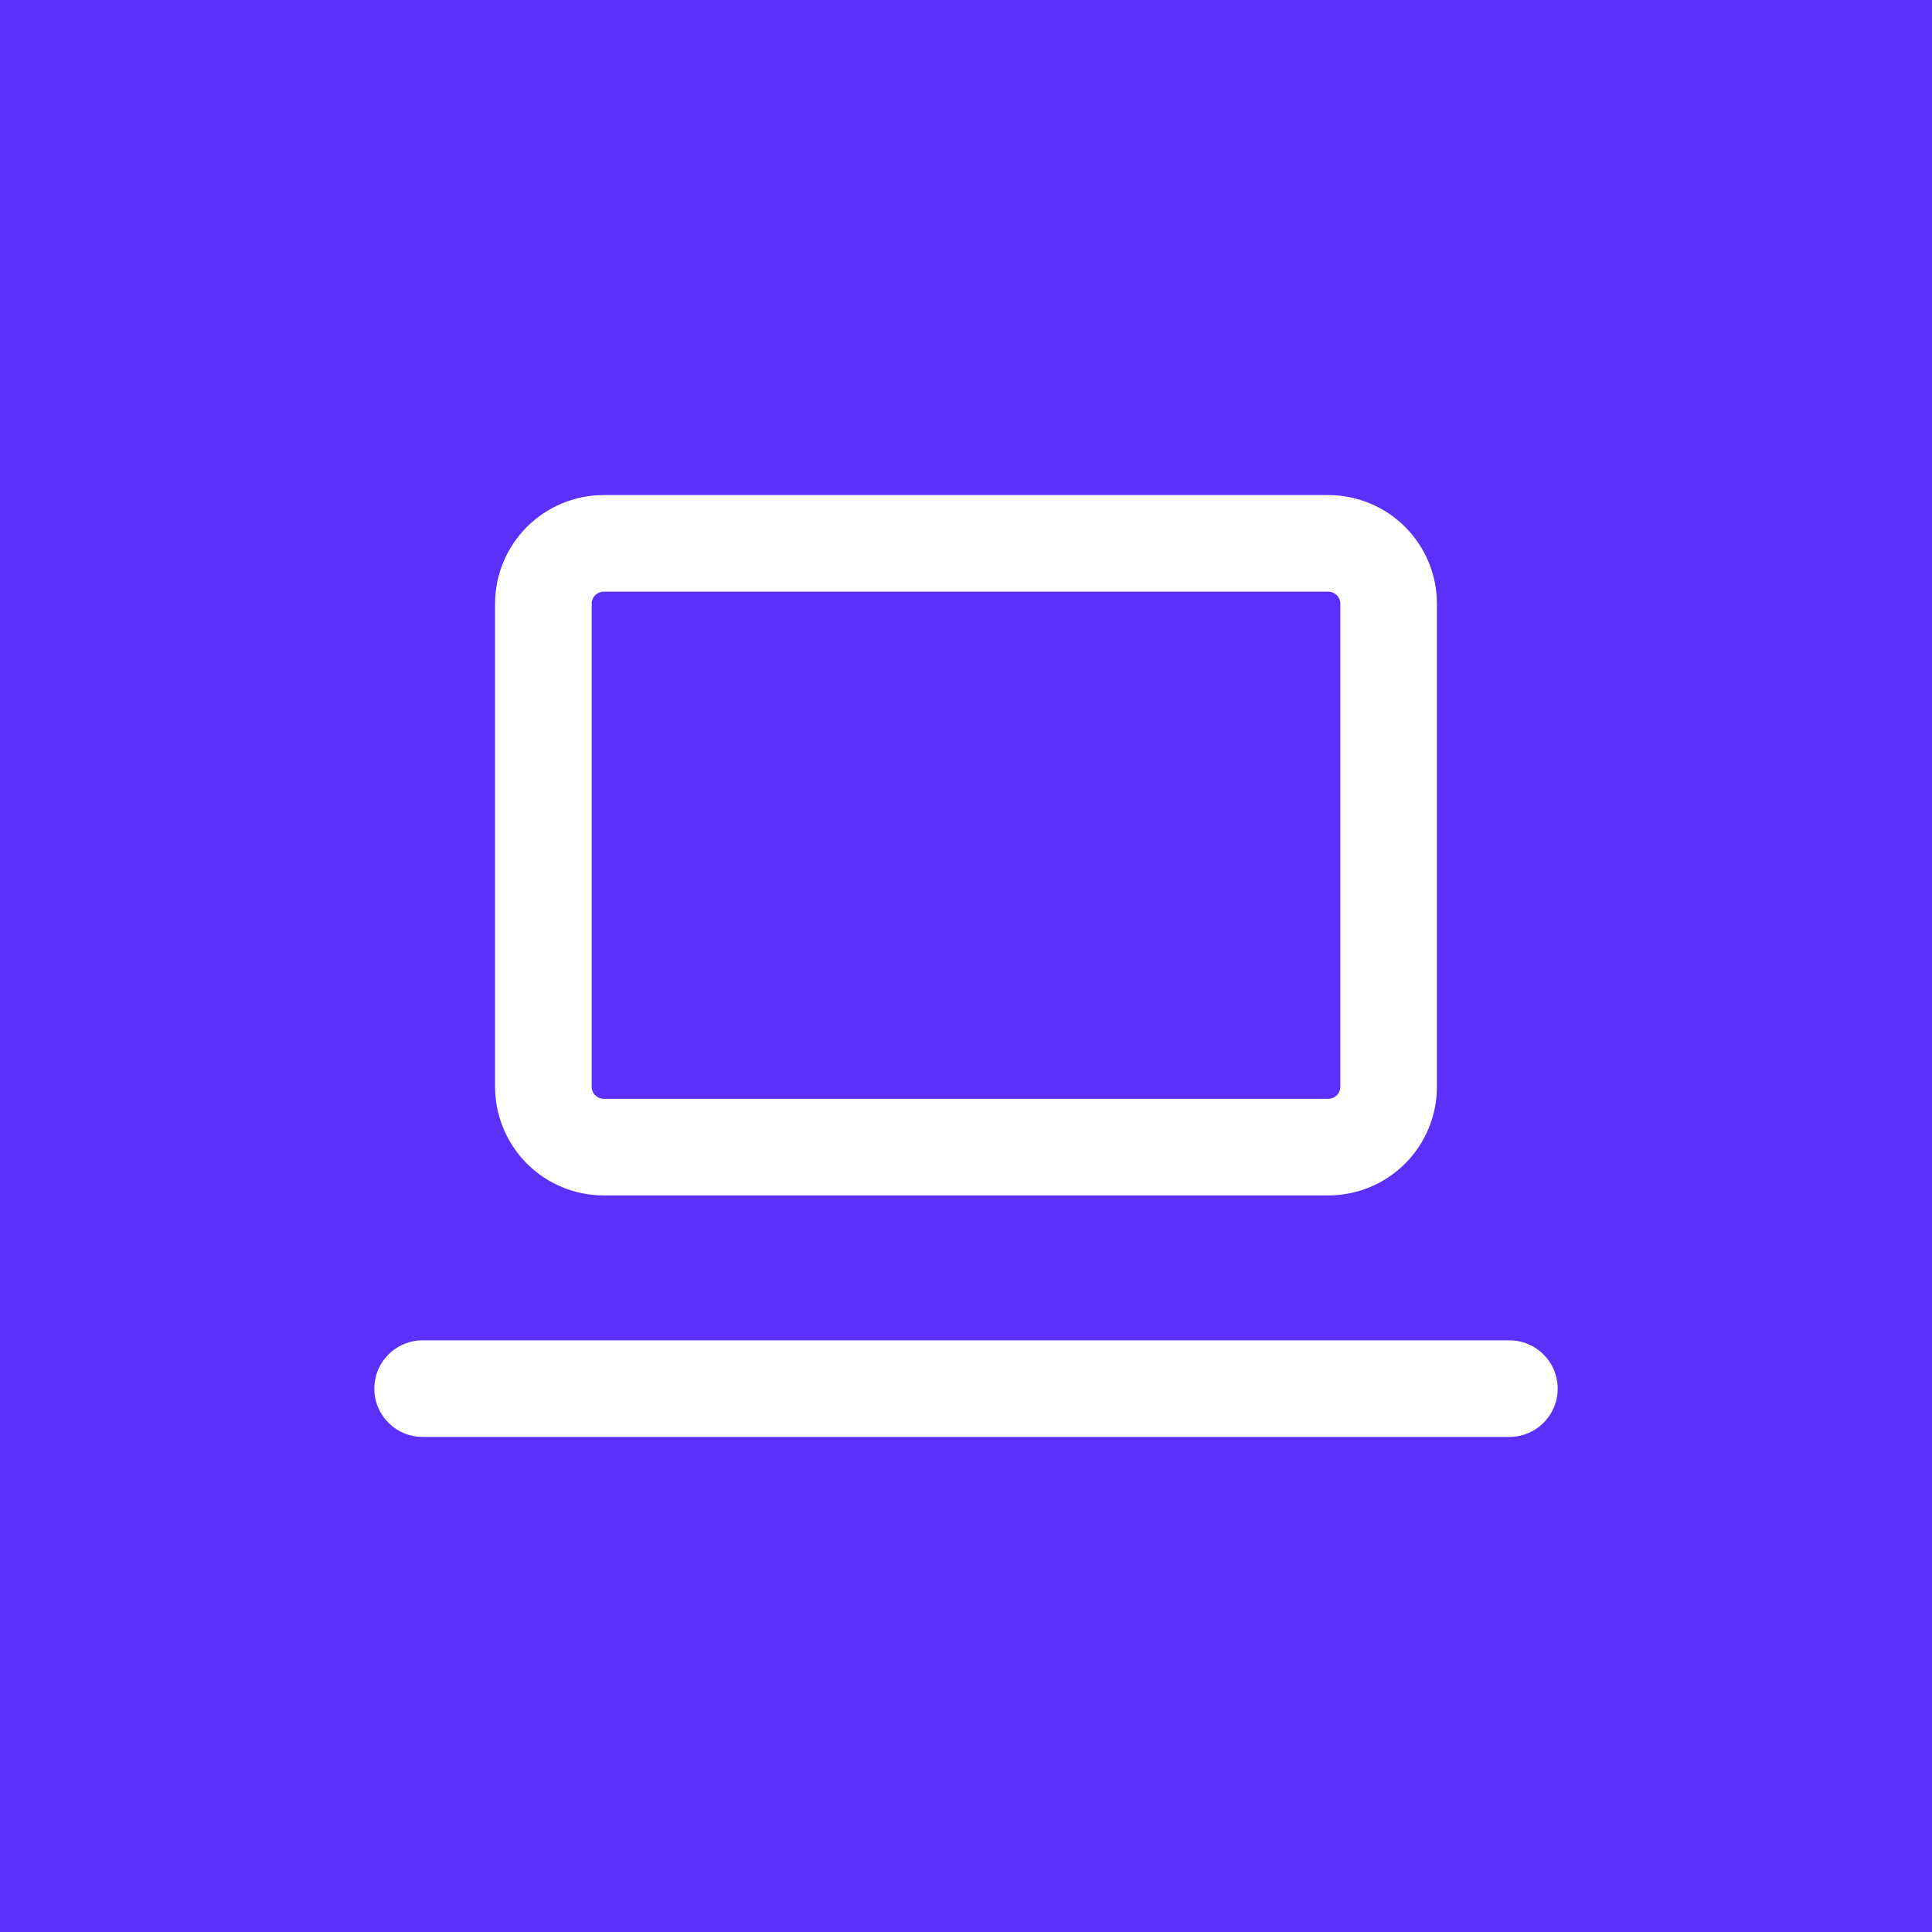 <?xml version="1.0" encoding="UTF-8"?> <svg xmlns="http://www.w3.org/2000/svg" width="40" height="40" viewBox="0 0 40 40" fill="none"> <rect width="40" height="40" fill="#5C30FB"></rect> <g clip-path="url(#clip0_989_3580)"> <path d="M8.75 28.75H31.25" stroke="white" stroke-width="2" stroke-linecap="round" stroke-linejoin="round"></path> <path d="M11.25 12.5C11.25 12.168 11.382 11.851 11.616 11.616C11.851 11.382 12.168 11.25 12.5 11.25H27.5C27.831 11.25 28.149 11.382 28.384 11.616C28.618 11.851 28.75 12.168 28.75 12.5V22.5C28.75 22.831 28.618 23.149 28.384 23.384C28.149 23.618 27.831 23.75 27.5 23.75H12.5C12.168 23.75 11.851 23.618 11.616 23.384C11.382 23.149 11.25 22.831 11.25 22.5V12.5Z" stroke="white" stroke-width="2" stroke-linecap="round" stroke-linejoin="round"></path> </g> <defs> <clipPath id="clip0_989_3580"> <rect width="30" height="30" fill="white" transform="translate(5 5)"></rect> </clipPath> </defs> </svg> 